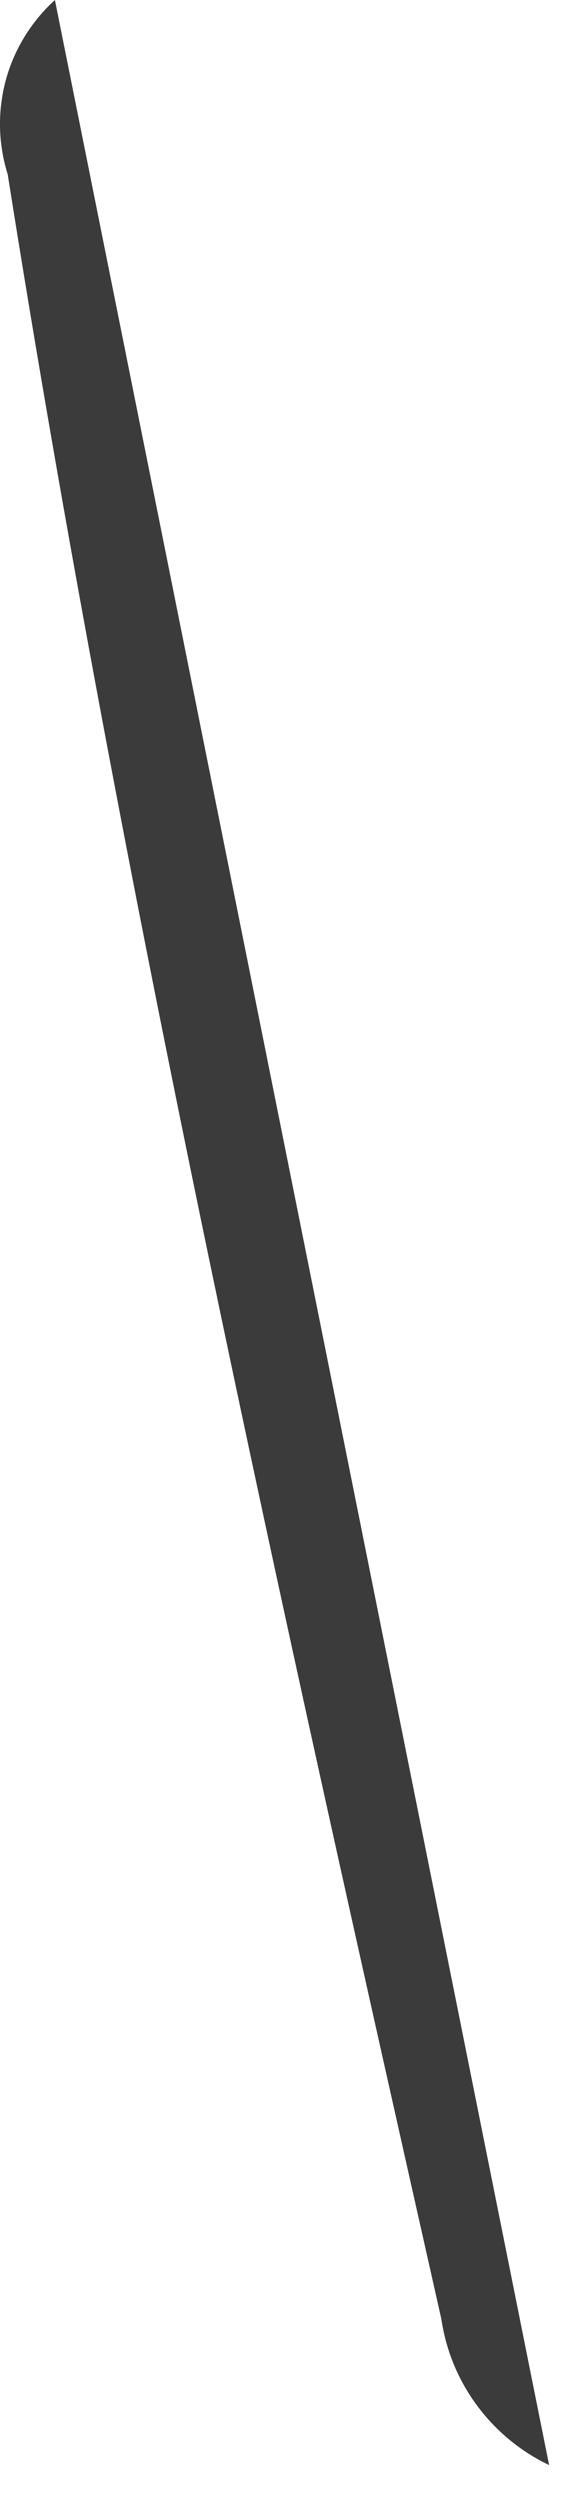 <?xml version="1.0" encoding="utf-8"?>
<svg xmlns="http://www.w3.org/2000/svg" fill="none" height="100%" overflow="visible" preserveAspectRatio="none" style="display: block;" viewBox="0 0 3 13" width="100%">
<path d="M0.286 0L2.86 12.818C2.711 12.747 2.583 12.641 2.485 12.509C2.387 12.377 2.323 12.223 2.299 12.06C1.465 8.358 0.634 4.656 0.04 0.906C-0.01 0.747 -0.013 0.578 0.03 0.417C0.074 0.256 0.163 0.112 0.286 0V0Z" fill="#3B3B3B" id="Path 556"/>
</svg>